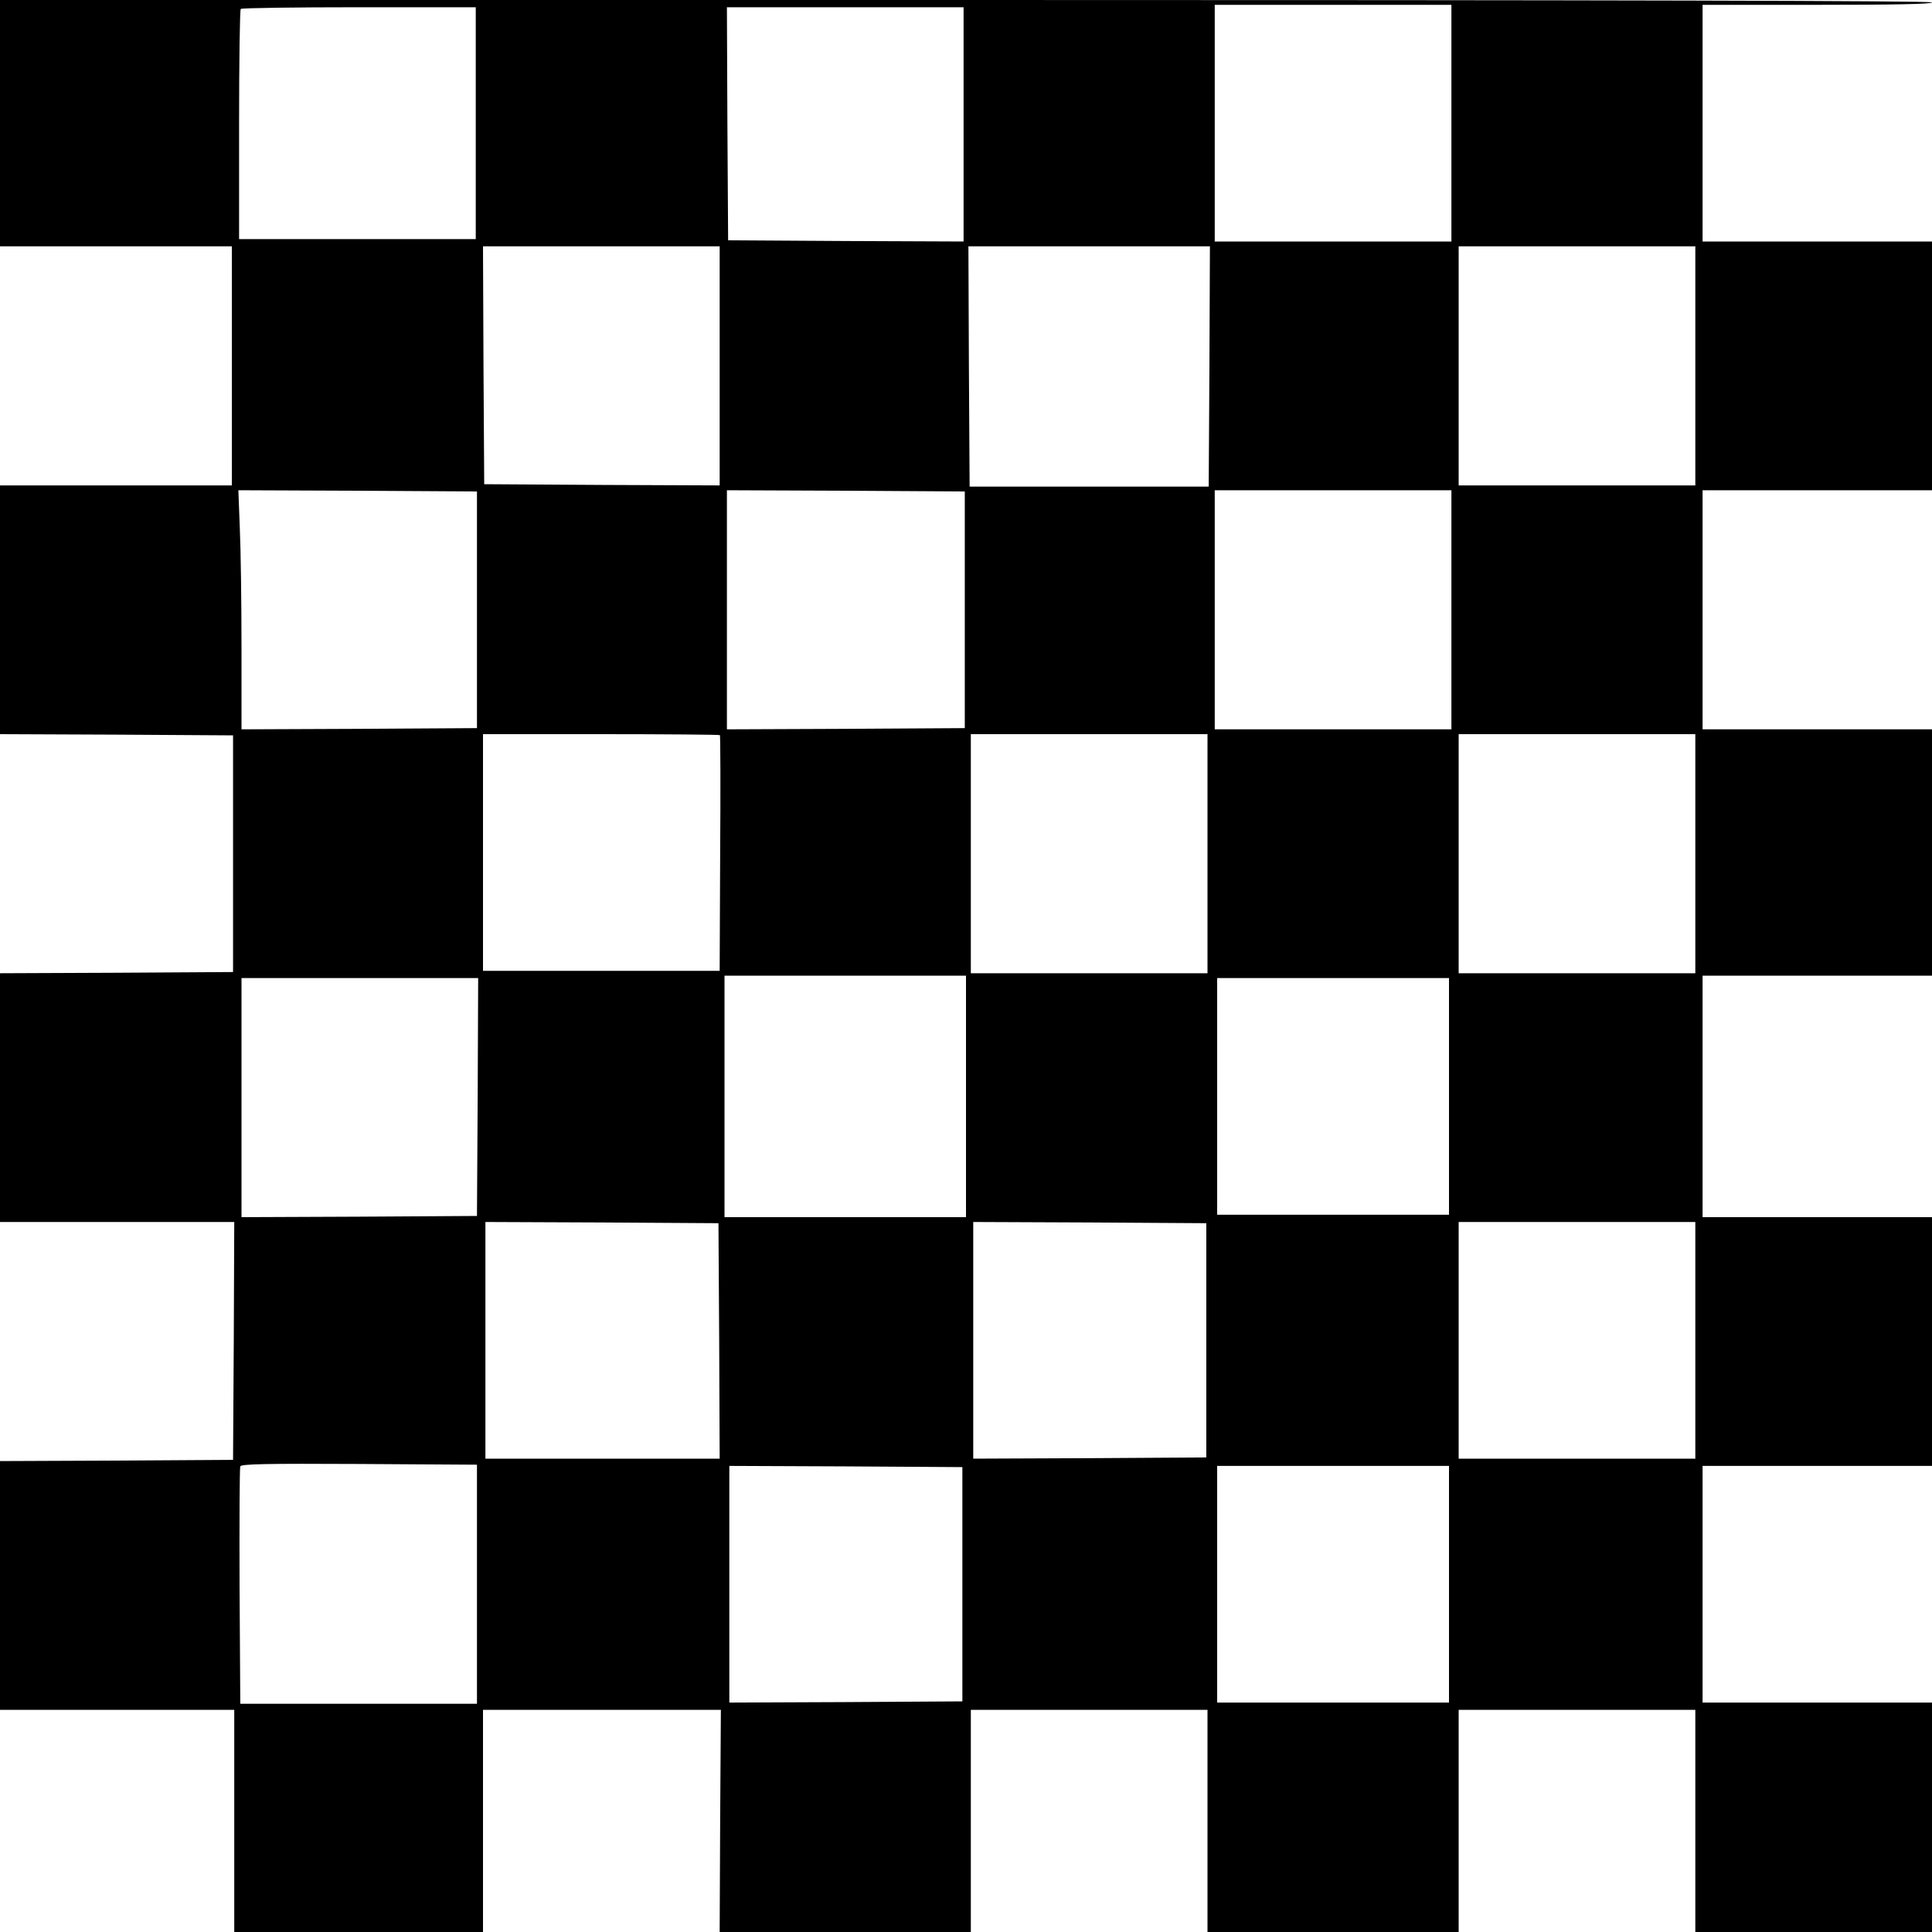 <?xml version="1.0" standalone="no"?>
<!DOCTYPE svg PUBLIC "-//W3C//DTD SVG 20010904//EN"
 "http://www.w3.org/TR/2001/REC-SVG-20010904/DTD/svg10.dtd">
<svg version="1.0" xmlns="http://www.w3.org/2000/svg"
 width="800pt" height="800pt" viewBox="0 0 800 800"
 preserveAspectRatio="xMidYMid meet">
<g transform="translate(0,800) scale(0.1,-0.1)"
fill="#000000" stroke="none">
<path d="M0 7490 l0 -510 480 0 480 0 0 -495 0 -495 -480 0 -480 0 0 -515 0
-515 483 -2 482 -3 0 -490 0 -490 -482 -3 -483 -2 0 -515 0 -515 485 0 485 0
-2 -492 -3 -493 -482 -3 -483 -2 0 -515 0 -515 485 0 485 0 0 -460 0 -460 515
0 515 0 0 460 0 460 493 0 492 0 -3 -460 -2 -460 520 0 520 0 0 460 0 460 490
0 490 0 0 -460 0 -460 520 0 520 0 0 460 0 460 490 0 490 0 0 -460 0 -460 490
0 490 0 0 475 0 475 -475 0 -475 0 0 490 0 490 475 0 475 0 0 515 0 515 -475
0 -475 0 0 500 0 500 475 0 475 0 0 510 0 510 -475 0 -475 0 0 495 0 495 475
0 475 0 0 515 0 515 -475 0 -475 0 0 490 0 490 475 0 c310 0 475 3 475 10 0 7
-1340 10 -4000 10 l-4000 0 0 -510z m6010 0 l0 -490 -490 0 -490 0 0 490 0
490 490 0 490 0 0 -490z m-4040 0 l0 -480 -490 0 -490 0 0 473 c0 261 3 477 7
480 3 4 224 7 490 7 l483 0 0 -480z m2020 -5 l0 -485 -487 2 -488 3 -3 483 -2
482 490 0 490 0 0 -485z m-1010 -1000 l0 -495 -487 2 -488 3 -3 493 -2 492
490 0 490 0 0 -495z m2028 -2 l-3 -498 -495 0 -495 0 -3 498 -2 497 500 0 500
0 -2 -497z m2012 2 l0 -495 -490 0 -490 0 0 495 0 495 490 0 490 0 0 -495z
m-5045 -1010 l0 -490 -487 -3 -488 -2 0 337 c0 186 -3 409 -7 496 l-6 157 494
-2 494 -3 0 -490z m2020 0 l0 -490 -492 -3 -493 -2 0 495 0 495 493 -2 492 -3
0 -490z m2015 0 l0 -495 -490 0 -490 0 0 495 0 495 490 0 490 0 0 -495z
m-3029 -519 c2 -2 3 -223 1 -490 l-2 -486 -490 0 -490 0 0 490 0 490 488 0
c269 0 491 -2 493 -4z m2019 -491 l0 -495 -490 0 -490 0 0 495 0 495 490 0
490 0 0 -495z m2020 0 l0 -495 -490 0 -490 0 0 495 0 495 490 0 490 0 0 -495z
m-3020 -1005 l0 -500 -500 0 -500 0 0 500 0 500 500 0 500 0 0 -500z m-2022
-2 l-3 -493 -487 -3 -488 -2 0 495 0 495 490 0 490 0 -2 -492z m4022 2 l0
-490 -480 0 -480 0 0 490 0 490 480 0 480 0 0 -490z m-3022 -1012 l2 -488
-485 0 -485 0 0 490 0 490 483 -2 482 -3 3 -487z m2017 2 l0 -485 -482 -3
-483 -2 0 490 0 490 483 -2 482 -3 0 -485z m2025 0 l0 -490 -490 0 -490 0 0
490 0 490 490 0 490 0 0 -490z m-5045 -1010 l0 -495 -490 0 -490 0 -3 485 c-1
267 0 491 3 498 3 10 107 12 492 10 l488 -3 0 -495z m2010 0 l0 -485 -482 -3
-483 -2 0 490 0 490 483 -2 482 -3 0 -485z m2015 0 l0 -490 -480 0 -480 0 0
490 0 490 480 0 480 0 0 -490z"/>
</g>
</svg>
